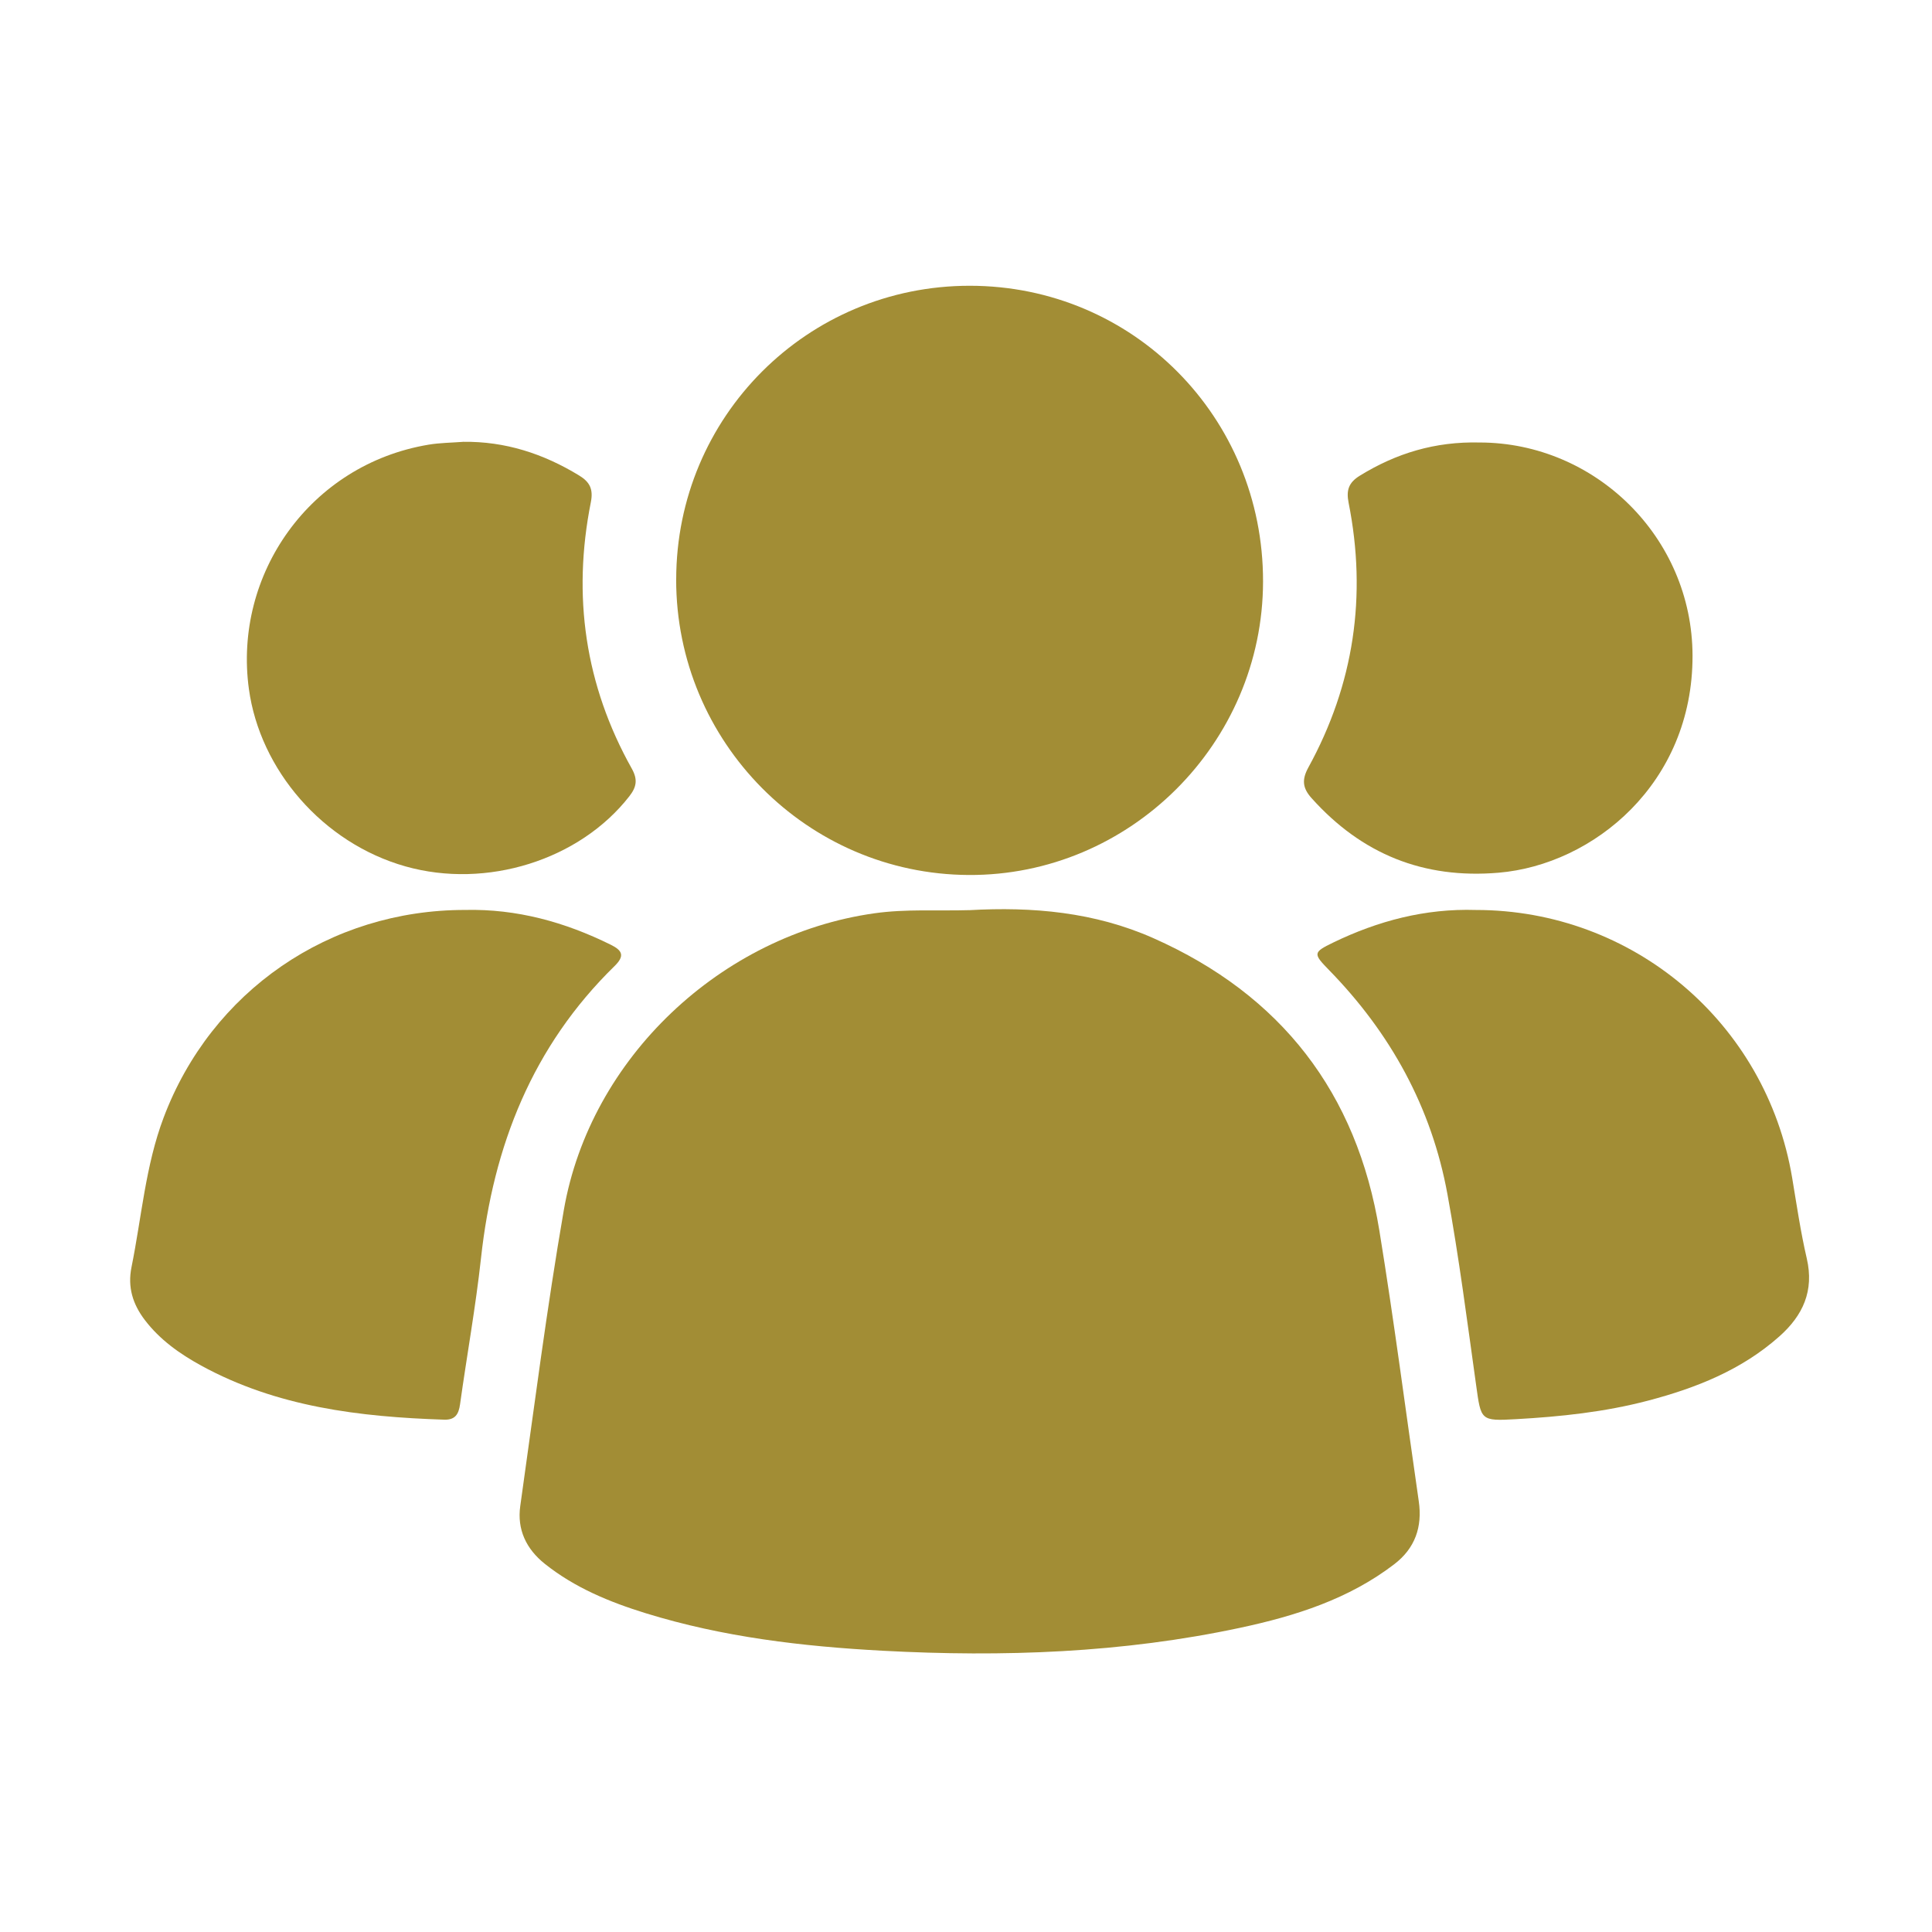 <?xml version="1.0" encoding="UTF-8"?><svg id="a" xmlns="http://www.w3.org/2000/svg" viewBox="0 0 560 560"><path d="M280.91,263.82c18.37-1.05,36.36.55,53.38,8.1,37.08,16.45,59.02,44.86,65.53,84.8,4.25,26.08,7.63,52.29,11.42,78.44,1.08,7.44-1.08,13.62-7.1,18.23-13.21,10.13-28.68,15.01-44.61,18.42-34.19,7.32-68.78,8.53-103.62,6.67-23.33-1.25-46.35-3.96-68.72-10.87-10.48-3.24-20.59-7.39-29.29-14.34-5.38-4.3-8.06-9.94-7.1-16.74,4.04-28.61,7.69-57.29,12.62-85.75,7.65-44.16,45.63-79.81,90.05-86.06,9.17-1.29,18.31-.64,27.44-.91Z" style="fill:#a28d35;"/><path d="M196,167.97c.02-47.18,37.97-85.15,85.08-85.14,47.32,0,85.09,38.08,85.02,85.73-.06,46.88-38.63,85.32-85.35,85.06-46.84-.26-84.78-38.59-84.76-85.64Z" style="fill:#a28d35;"/><path d="M427.77,263.76c45.55-.01,84.15,32.67,91.69,77.6,1.31,7.82,2.45,15.69,4.24,23.4,2.18,9.4-1.11,16.53-7.94,22.6-10.98,9.76-24.19,14.98-38.14,18.64-12.5,3.28-25.3,4.63-38.15,5.35-10.37.59-10.18.36-11.6-9.8-2.59-18.49-4.96-37.03-8.32-55.39-4.59-25.15-16.48-46.71-34.33-64.99-4.65-4.76-4.64-5.13,1.2-7.96,13.05-6.32,26.74-9.91,41.35-9.45Z" style="fill:#a28d35;"/><path d="M134.84,263.75c14.96-.34,28.91,3.51,42.22,10.1,3.39,1.68,4.06,3.24,1.08,6.16-23.79,23.24-35.17,52.11-38.72,84.69-1.55,14.16-4.1,28.21-6.07,42.33-.4,2.88-1.41,4.57-4.6,4.47-24.48-.81-48.51-3.67-70.46-15.69-6.21-3.4-11.97-7.49-16.32-13.21-3.46-4.54-5.04-9.48-3.85-15.33,2.93-14.47,4.04-29.36,9.3-43.31,13.84-36.73,48.14-60.26,87.43-60.21Z" style="fill:#a28d35;"/><path d="M134.22,128.06c12.22-.16,23.27,3.44,33.61,9.74,3.14,1.91,4.18,3.98,3.43,7.77-5.4,27.13-1.71,52.98,11.86,77.2,1.77,3.17,1.41,5.33-.71,8.04-14.4,18.47-41.36,26.97-64.91,20.31-23.97-6.78-42.16-28.01-45.36-51.44-4.54-33.19,17.73-65.05,52.09-70.79,3.29-.55,6.66-.56,10-.82Z" style="fill:#a28d35;"/><path d="M428.96,128.26c33.41.07,61.55,27.45,61.63,61.77.09,37.07-28.75,60.59-56.19,62.93-21.81,1.86-39.71-5.41-54.23-21.61-2.59-2.89-2.9-5.31-.94-8.89,13.24-24.11,17.03-49.78,11.67-76.73-.73-3.68.04-5.87,3.25-7.85,10.49-6.46,21.74-9.95,34.81-9.62Z" style="fill:#a28d35;"/></svg>